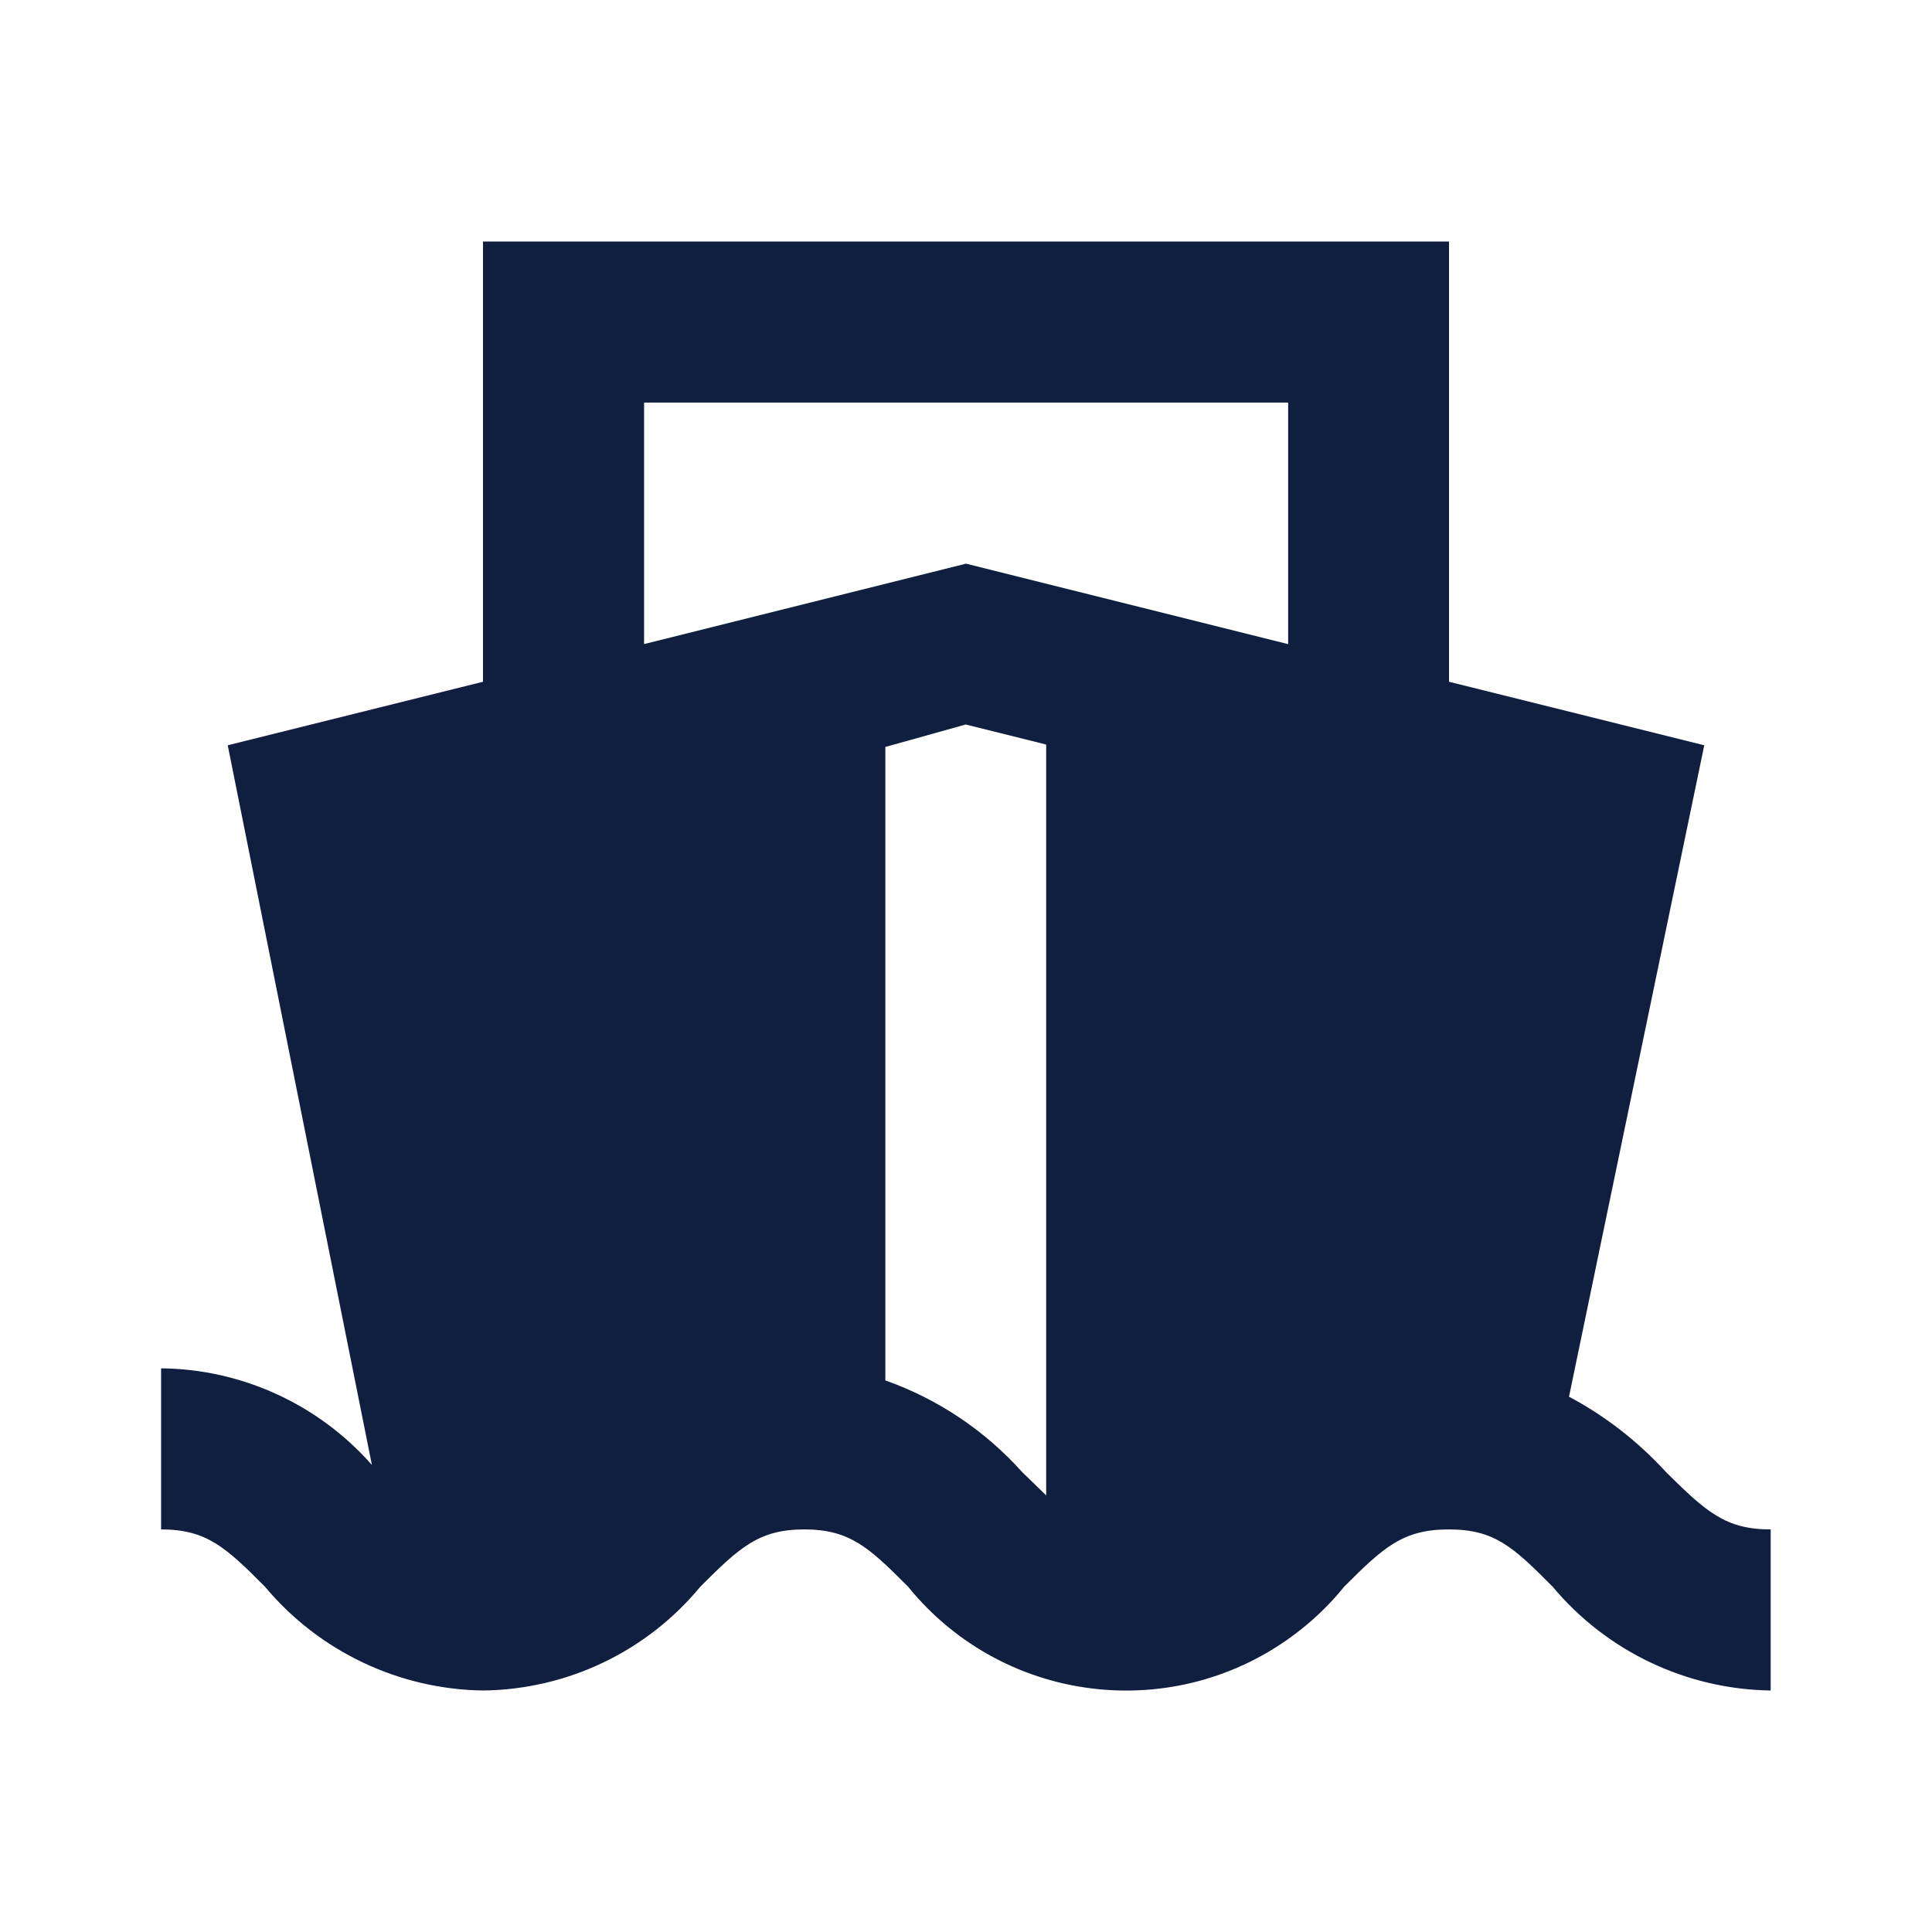 <?xml version="1.0" encoding="UTF-8"?> <svg xmlns="http://www.w3.org/2000/svg" id="Layer_1" version="1.1" viewBox="0 0 800 800"><defs><style> .st0 { fill: #101f40; } </style></defs><path class="st0" d="M649.7,578.3l56-269.7-105.7-26.3V100H200v182.3l-105.7,26.3,59.7,298c-22.1-25.1-53.9-39.7-87.3-40v66.7c18.7,0,26.7,7.3,43,23.7,22.4,26.8,55.4,42.5,90.3,43,34.9-.4,67.8-16.1,90-43,16.3-16.3,24.3-23.7,43-23.7s26.7,7.3,43,23.7c40.5,49.9,113.7,57.5,163.6,17,6.3-5.1,12-10.8,17-17,16.3-16.3,24.3-23.7,43.3-23.7s26.7,7.3,43,23.7c22.4,26.8,55.4,42.5,90.3,43v-66.7c-18.7,0-26.7-7.3-43.3-23.7-11.6-12.7-25.2-23.3-40.3-31.3ZM433.3,619.3l-10-9.7c-15.4-17.2-34.9-30.3-56.7-38v-262.3l33.3-9.3,33.3,8.3v311ZM533.3,266.7l-133.3-33.3-133.3,33.3v-100h266.7v100Z"></path></svg> 